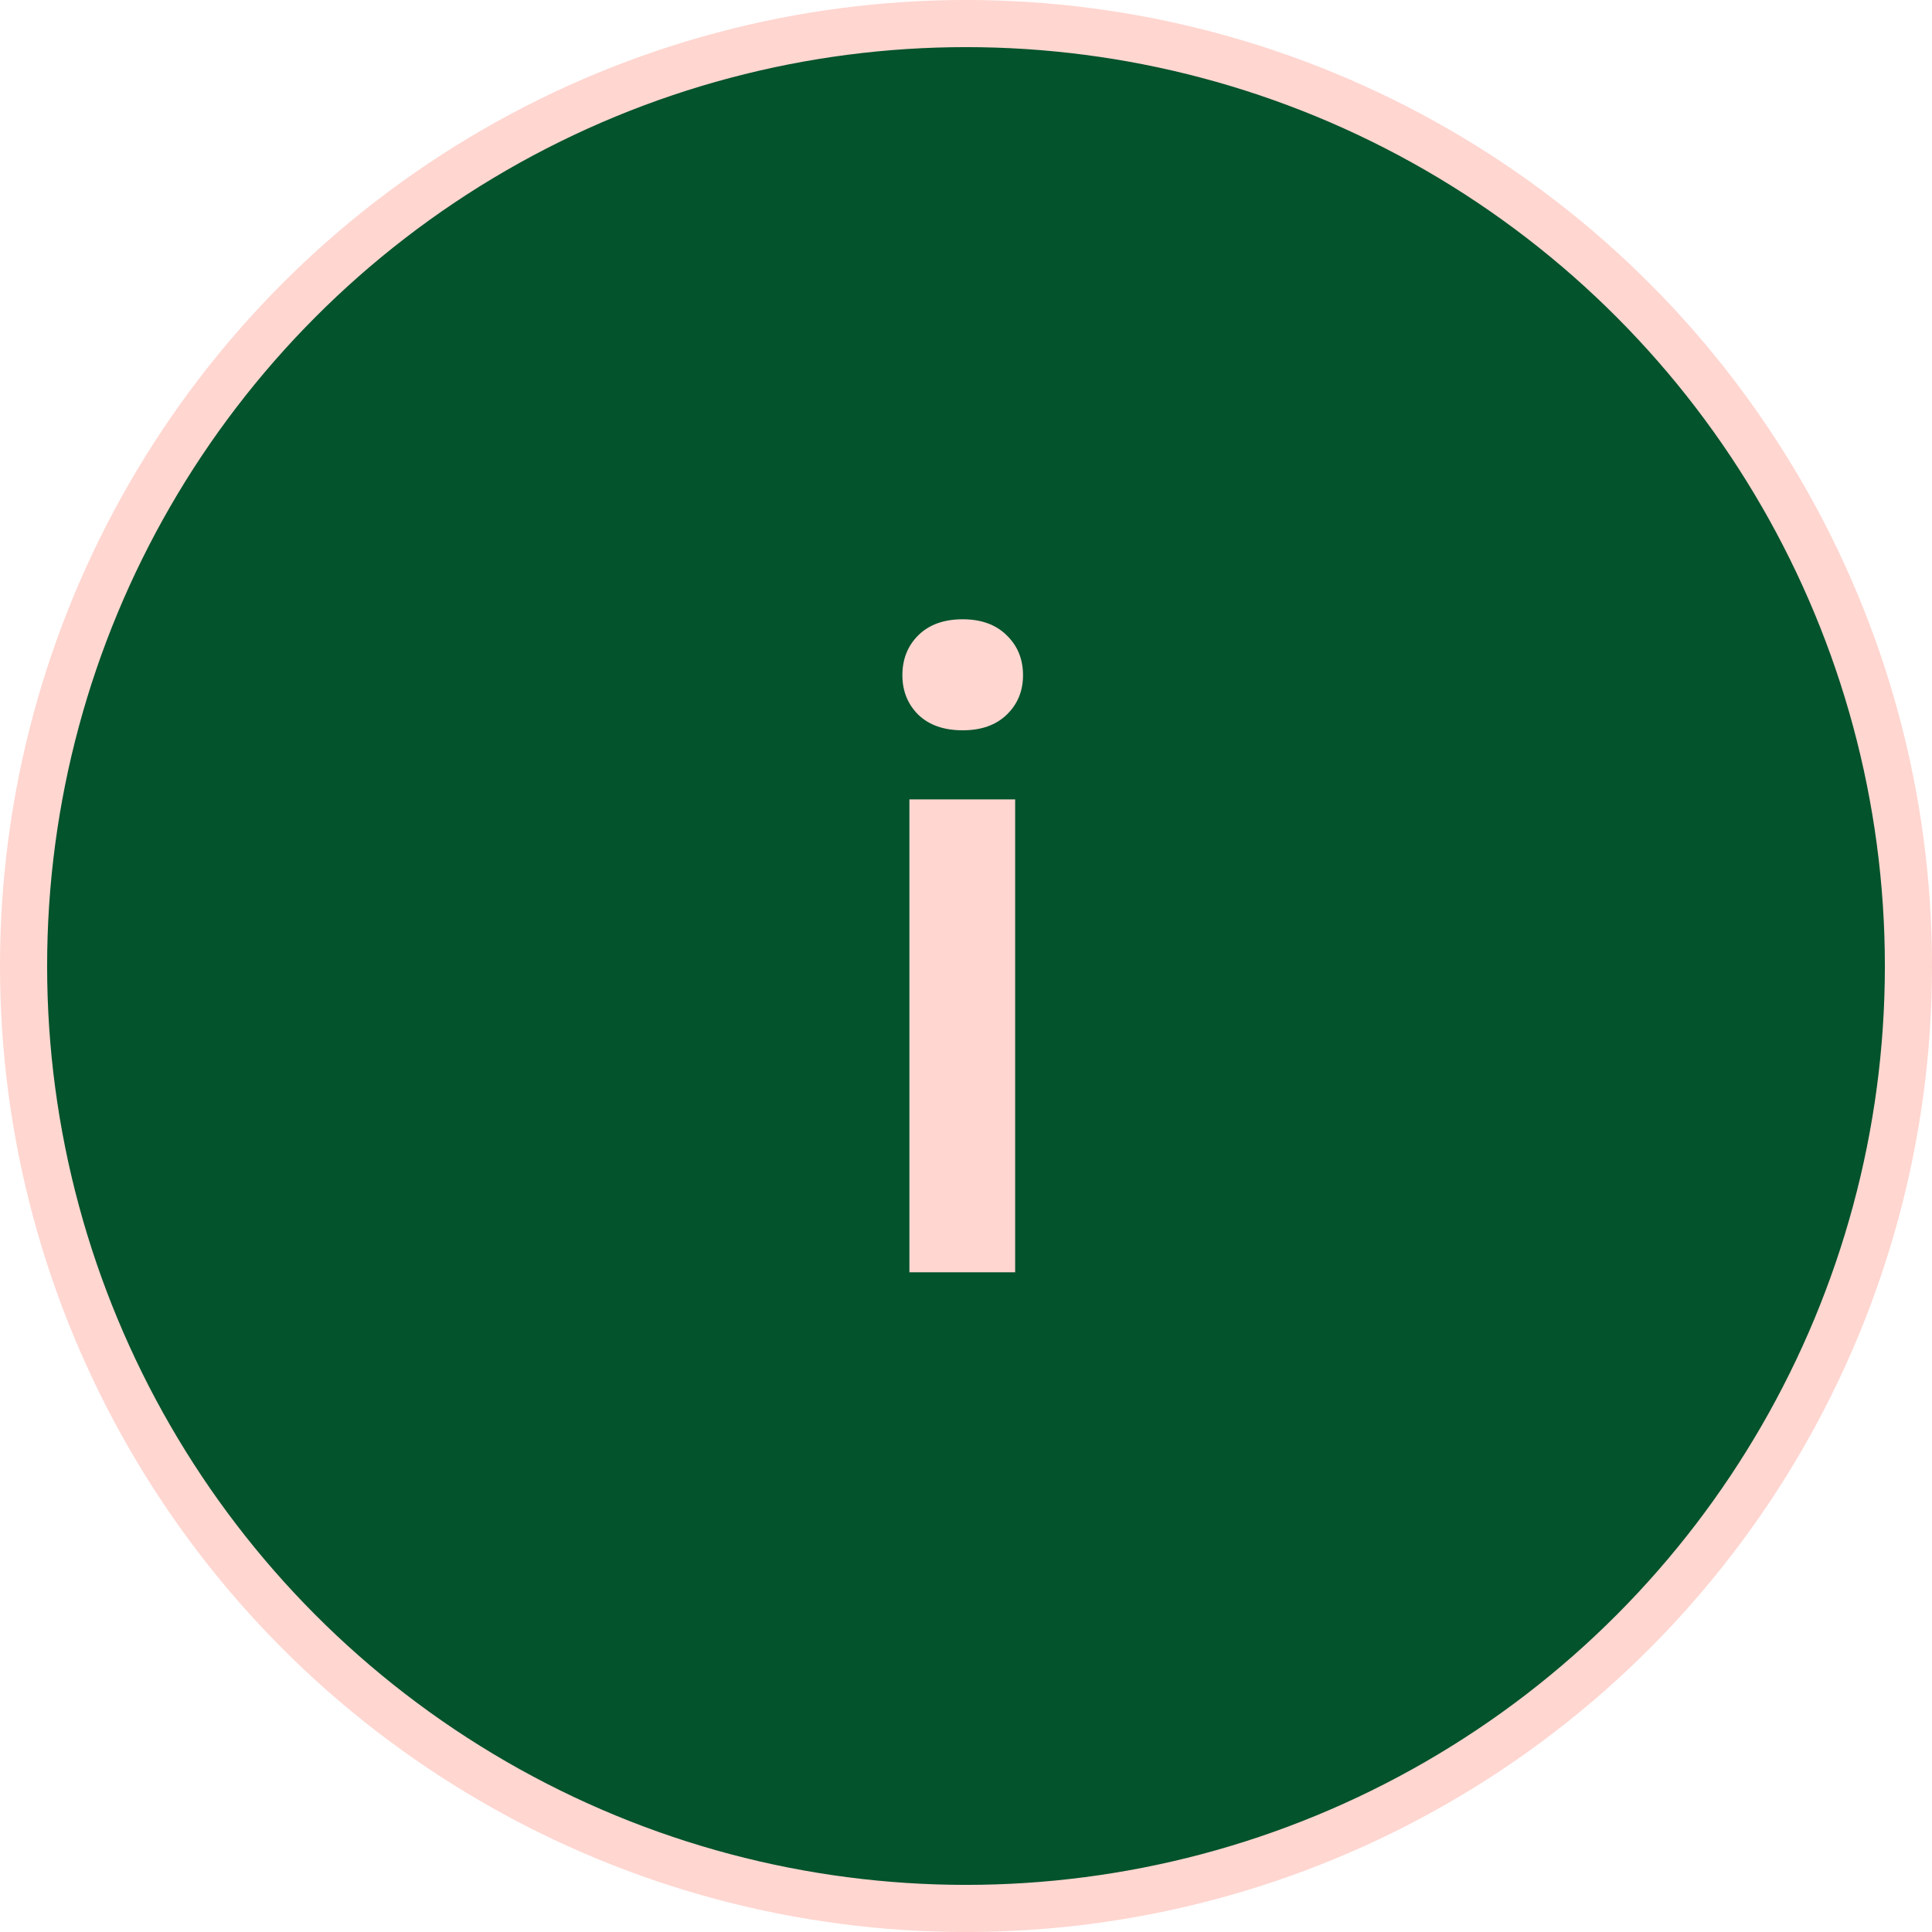 <svg width="41" height="41" viewBox="0 0 41 41" fill="none" xmlns="http://www.w3.org/2000/svg">
<circle cx="20.5" cy="20.5" r="20" fill="#03532C" stroke="#FFD6D0"/>
<path d="M21.543 16.964V27H19.299V16.964H21.543ZM19.15 14.329C19.15 13.989 19.262 13.708 19.484 13.485C19.713 13.257 20.028 13.142 20.43 13.142C20.826 13.142 21.138 13.257 21.367 13.485C21.596 13.708 21.71 13.989 21.71 14.329C21.71 14.663 21.596 14.942 21.367 15.164C21.138 15.387 20.826 15.498 20.43 15.498C20.028 15.498 19.713 15.387 19.484 15.164C19.262 14.942 19.15 14.663 19.15 14.329Z" fill="#FFD6D0"/>
</svg>
